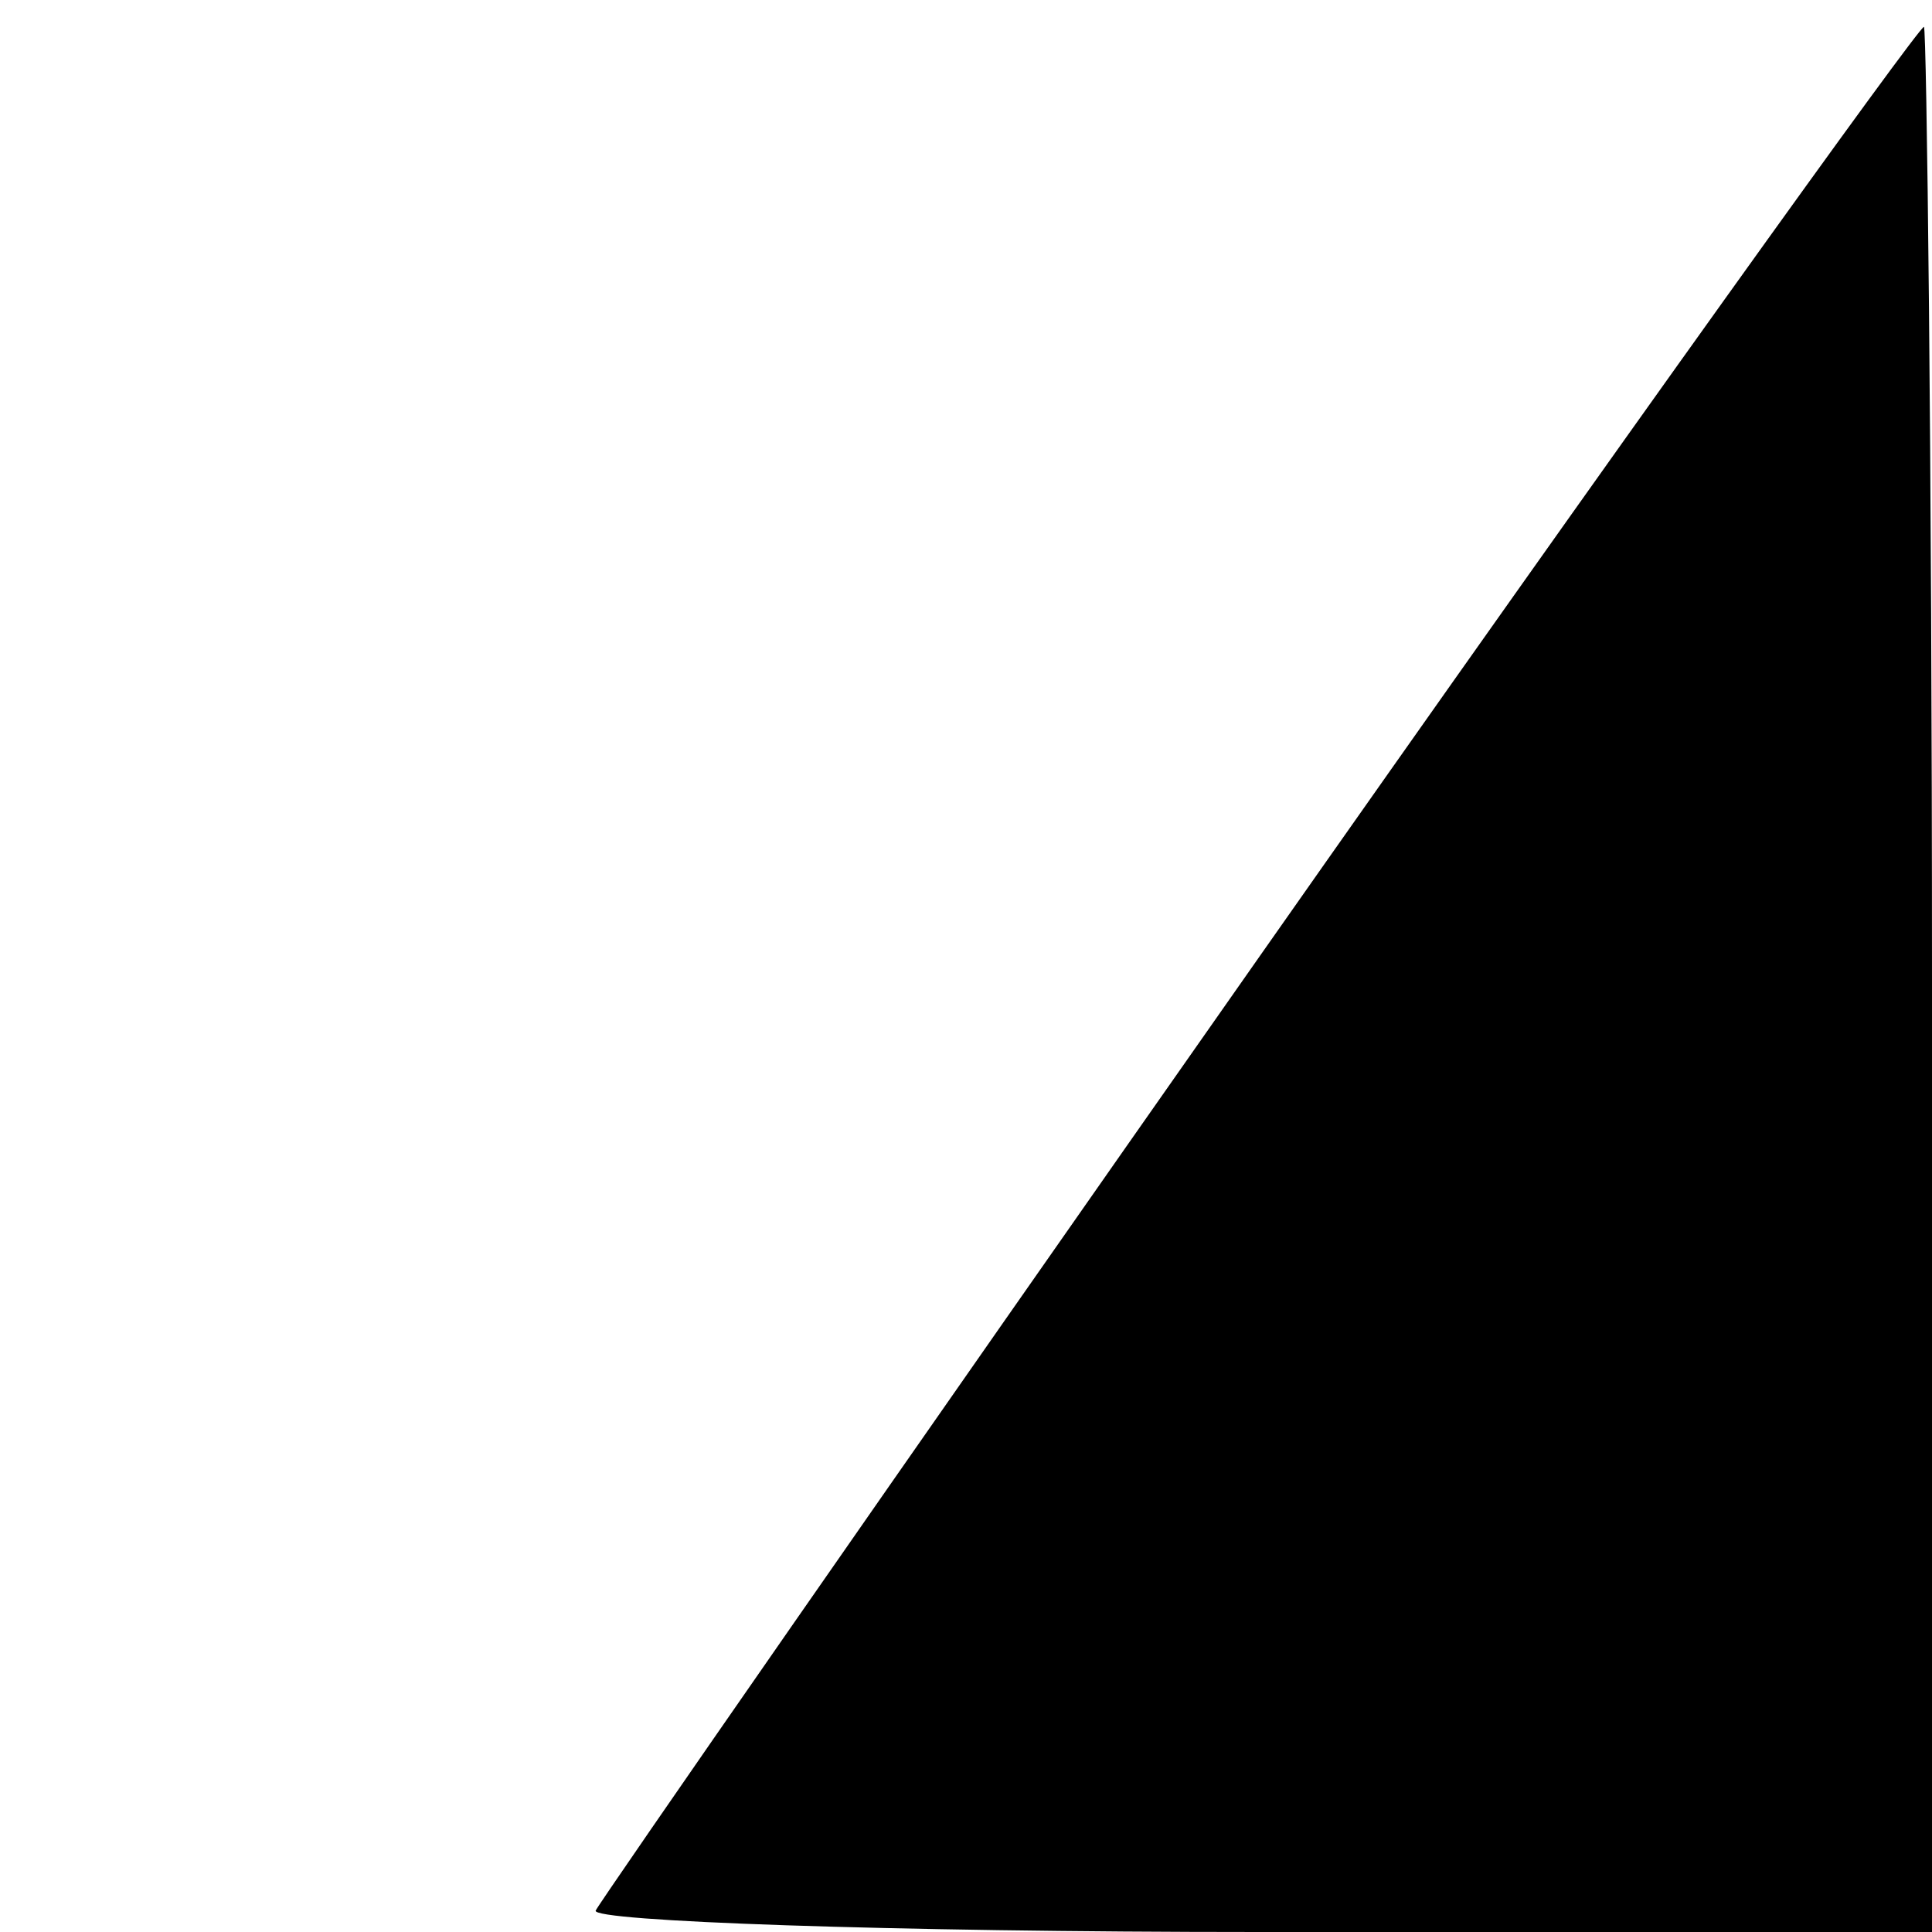 <?xml version="1.0" standalone="no"?>
<!DOCTYPE svg PUBLIC "-//W3C//DTD SVG 20010904//EN"
 "http://www.w3.org/TR/2001/REC-SVG-20010904/DTD/svg10.dtd">
<svg version="1.0" xmlns="http://www.w3.org/2000/svg"
 width="72pt" height="72pt" viewBox="0 0 72 72"
 preserveAspectRatio="xMidYMid meet">
<g transform="translate(0,72) scale(0.1,-0.1)"
fill="#000000" stroke="none">
<path d="M469 363 c-134 -191 -245 -351 -247 -355 -2 -4 109 -8 247 -8 l251 0
0 355 c0 195 -2 355 -3 355 -2 0 -114 -156 -248 -347z"/>
</g>
</svg>

